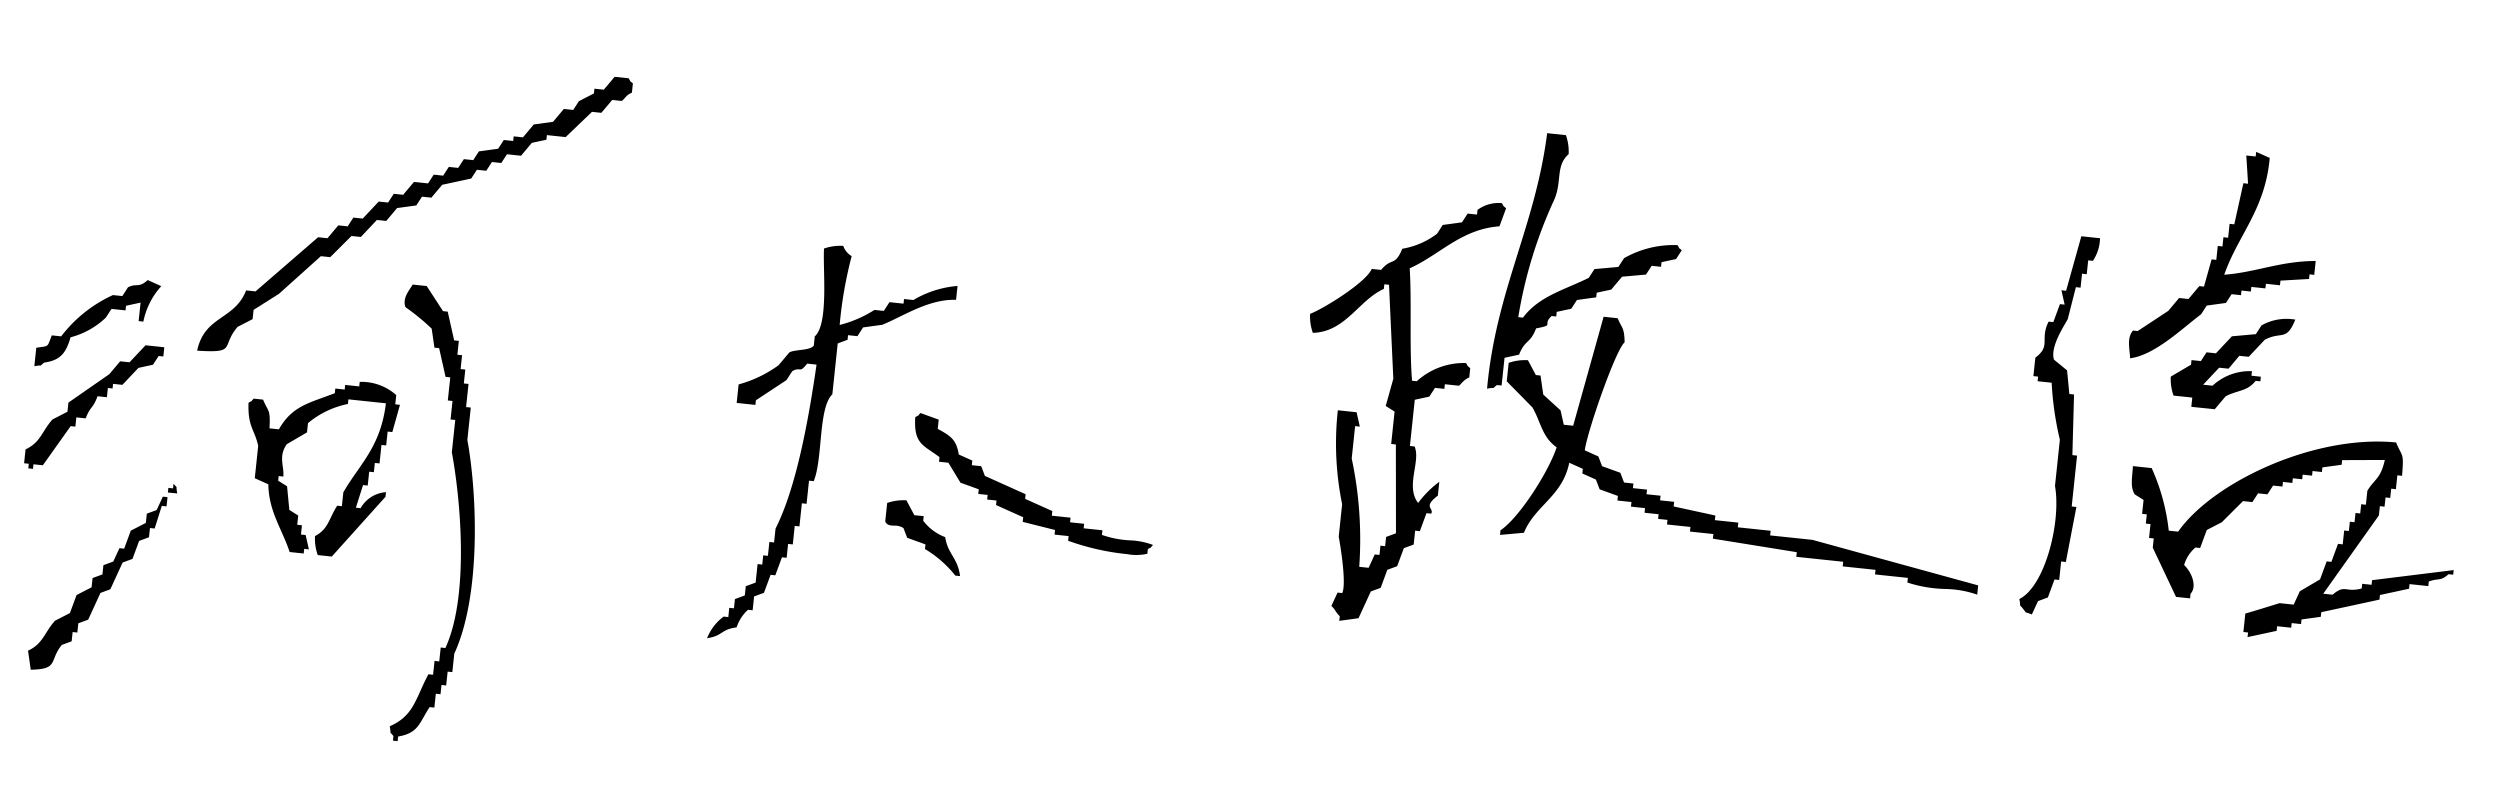 <svg xmlns="http://www.w3.org/2000/svg" xmlns:xlink="http://www.w3.org/1999/xlink" width="176" height="56" viewBox="0 0 176 56"><defs><clipPath id="a"><rect width="176" height="56" transform="translate(860 4378)" fill="#fff"/></clipPath></defs><g transform="translate(-860 -4378)" clip-path="url(#a)"><path d="M27.859,54.96v-.327c-.378-.373-.132,0-.332-.654,1.628-.932,1.592-2.122,2.322-3.926h.332v-.981h.332V48.09h.332c1.318-3.909-.091-10.72-.995-13.74V32.06h-.332V30.751h-.332V29.116h-.332l-.663-1.963h-.332l-.332-1.309a15.714,15.714,0,0,0-1.99-1.309c-.334-.653.231-1.334.332-1.636h.995l1.327,1.636h.332l.663,1.963h.332v.981h.332v.981h.332v.981h.332v1.636h.332v2.29c1.117,3.8,2.1,10.839.663,15.049v1.309h-.332v.981h-.332v.654h-.332v.981H30.18c-.607,1.15-.563,1.9-1.99,2.29v.327Zm-26.2-3.6c1.005-.611.991-1.343,1.658-2.29l.995-.654q.166-.654.332-1.309l.995-.654V45.8l.663-.327v-.654l.663-.327L7.3,43.51h.332q.166-.654.332-1.309l.995-.654v-.654l.663-.327.332-.981h.332v.654H9.95q-.165.818-.332,1.636H9.286v.654l-.663.327q-.165.654-.332,1.309l-.663.327-.663,1.963-.663.327-.663,1.963-.663.327v.654H4.643v.654l-.663.327c-.788,1.212-.006,1.722-1.99,1.963Zm48.421-7.524h.332v-.654h.332v-.654l.663-.327v-.654l.663-.327V39.911H52.4v-.654h.332v-.981h.332v-.981c1.15-3.014,1.509-7.867,1.658-11.777h-.663c-.291.461-.374.461-.506.461a.715.715,0,0,0-.489.193l-.332.654-1.99,1.636v.327H49.416V27.48a8.653,8.653,0,0,0,2.653-1.636l.663-.981c.376-.258,1.422-.265,1.658-.654v-.654c.9-.968.054-4.806,0-6.216a3.546,3.546,0,0,1,1.327-.327,1.314,1.314,0,0,0,.663.654,29.36,29.36,0,0,0-.332,4.907,8.328,8.328,0,0,0,2.322-1.309h.663l.332-.654h.995v-.327h.663a7.2,7.2,0,0,1,2.985-1.309v.981c-1.936.142-3.573,1.538-4.975,2.29l-1.327.327-.332.654h-.663v.327l-.663.327v3.6c-.889,1.046-.18,4.607-.663,6.216h-.332v1.636h-.332v1.636h-.332v1.309h-.332v.981h-.332q-.165.654-.332,1.309h-.332q-.165.654-.332,1.309l-.663.327v.981h-.332a2.85,2.85,0,0,0-.663,1.309c-1.137.285-.854.677-1.99.981A3.509,3.509,0,0,1,50.079,43.837ZM21.226,42.529a3.422,3.422,0,0,1-.332-1.309c.886-.586.832-1.294,1.327-2.29h.332v-.981c.95-2.132,2.272-3.428,2.322-6.543H22.221v.327a6.34,6.34,0,0,0-2.653,1.636v.654L18.241,35c-.506.934-.032,1.48,0,2.29h-.332v.327l.663.327q.166.818.332,1.636l.663.327v.654H19.9v.654h.332l.332.981h-.332v.327h-.995c-.679-1.519-1.764-2.674-1.99-4.58l-.995-.327v-2.29c-.375-1.138-.875-1.237-.995-2.944.376-.276.048.041.332-.327h.663c.459.855.587.554.663,1.963h.663c.764-1.764,1.965-2.073,3.648-2.944v-.327h.663v-.327h.995V30.1a3.671,3.671,0,0,1,2.653.654v.654h.332q-.165.981-.332,1.963h-.332v.981h-.332v1.309h-.332v.654H24.21v.981h-.332q-.165.818-.332,1.636h.332a2.232,2.232,0,0,1,1.658-1.309v.327l-3.317,4.58Zm71.968-3.271c-.337-.252-.327-.4-.663-.654l.332-.981h.332c.247-.719-.521-3.441-.663-3.926v-2.29a21.353,21.353,0,0,1-.995-6.543h1.327l.332.981h-.332v2.29a27.353,27.353,0,0,1,1.327,7.524h.663l.332-.981h.332v-.654h.332v-.654l.663-.327q-.331-3.107-.663-6.216h-.332v-2.29l-.663-.327q.166-.981.332-1.963-.5-3.271-.995-6.543h-.332v.327c-1.681.983-2.366,3.3-4.643,3.6a3.422,3.422,0,0,1-.332-1.309c.928-.471,3.7-2.634,3.98-3.6h.663c.654-.982.937-.308,1.327-1.636a5.542,5.542,0,0,0,2.322-1.309l.332-.654,1.327-.327.332-.654h.663V9.814a2.458,2.458,0,0,1,1.658-.654c.15.2.127.2.131.2s.027,0,.2.13q-.165.654-.332,1.309c-2.652.471-3.988,2.454-5.97,3.6.406,2.418.553,5.532.995,7.851h.332a4.919,4.919,0,0,1,3.316-1.636c.15.2.127.2.131.2s.027,0,.2.13v.654c-.37.175-.563.6-.663.654h-.995v.327h-.663l-.332.654-.995.327v3.271h.332c.558,1-.365,2.842.663,3.926a7.179,7.179,0,0,1,1.327-1.636V30.1c-.993.927-.16.879-.332,1.309H98.5q-.165.654-.332,1.309h-.332V33.7l-.663.327q-.165.654-.332,1.309l-.663.327q-.165.654-.332,1.309l-.663.327-.663,1.963-1.327.327Zm-27.2,0a7.976,7.976,0,0,0-2.322-1.636v-.327l-1.327-.327-.332-.654a1.122,1.122,0,0,0-.668-.1c-.269.017-.508.034-.658-.227V34.677a3.545,3.545,0,0,1,1.327-.327l.663.981h.663v.327A3.484,3.484,0,0,0,65,36.64c.309,1.189,1.021,1.326,1.327,2.617Zm-55.717,0V38.93h.332V38.6c.377.373.132,0,.332.654ZM.332,38.6v-.327H0v-.981c1.005-.612.989-1.344,1.658-2.29l.995-.654V33.7l2.653-2.29.663-.981h.663l.995-1.309H8.955v.654H8.623l-.332.654-.995.327L6.3,32.06H5.638v.327H5.306v.654H4.643c-.213.9-.434.745-.663,1.636H3.317v.654H2.985L1.327,38.276H.663V38.6Zm73.295-2.617v-.327h-.995v-.327L70.31,35v-.327l-1.99-.654V33.7h-.663v-.327h-.663v-.327l-1.327-.327-.995-1.309h-.663v-.327c-1.213-.724-1.915-.722-1.99-2.617.376-.276.048.041.332-.327l1.327.327v.654c.9.381,1.386.582,1.658,1.636l.995.327v.327h.663l.332.654,2.985.981v.327l1.99.654v.327h1.327v.327h.995V35h1.327v.327a6.945,6.945,0,0,0,1.989.175,5.06,5.06,0,0,1,1.66.152c-.15.2-.127.2-.131.2s-.027,0-.2.13v.327a3.443,3.443,0,0,1-1.393.176A17.275,17.275,0,0,1,73.626,35.986Zm83.244-2.29h-.332V32.387c.7-.278,1.695-.714,2.322-.981h.995l.332-.981,1.327-.981q.166-.654.332-1.309h.332q.166-.654.332-1.309h.332v-.981h.332V25.19h.332v-.654h.332v-.654h.332V22.9c.386-.86.845-.917.995-2.29l-2.985.327v.327l-1.327.327v.327h-.663v.327h-.663v.327h-.663V22.9H158.2v.327h-.663l-.332.654h-.663l-.332.654h-.663l-1.327,1.636-.995.654q-.165.654-.332,1.309h-.332a2.55,2.55,0,0,0-.663,1.309c.616.475,1.073,1.416.663,1.963v.327h-.995l-1.99-3.271v-.654h-.332v-.981h-.332v-.654h-.332V25.19l-.663-.327c-.374-.5-.292-1.076-.332-1.963h1.327a14.538,14.538,0,0,1,1.658,4.253h.663c2.052-3.7,8.785-7.811,14.593-7.851.545,1.013.629.588.663,2.29h-.332v.981h-.332v.654h-.332v.654h-.332v.654l-3.316,5.889h.663c.46-.493.683-.487,1.007-.481a2.252,2.252,0,0,0,.983-.173v-.327h.663v-.327l5.638-1.309v.327h-.332c-.518.573-.606.313-1.327.654v.327h-1.327v.327l-1.99.654v.327l-3.98,1.309v.327l-1.327.327v.327h-.663v.327h-.995v.327l-1.99.654Zm-15.919,0c-.378-.373-.132,0-.332-.654,1.7-1.075,2.369-5.709,1.658-8.179V21.591a22.256,22.256,0,0,1-.995-3.926h-.995v-.327h-.332V16.03c1.036-.956.16-1.288.663-2.617h.332q.166-.654.332-1.309h.332l-.332-.981h.332q.332-1.963.663-3.926H143.6a2.951,2.951,0,0,1-.332,1.636h-.332v.981h-.332V10.8h-.332q-.165,1.145-.332,2.29c-.159.424-1.055,2.073-.663,2.944l.995.654q.166.818.332,1.636h.332q.166,2.126.332,4.253h.332v3.6h.332q-.165,1.962-.332,3.926h-.332v1.309h-.332q-.165.654-.332,1.309l-.663.327-.332.981C140.948,33.835,141.328,34.062,140.951,33.7Zm-5.63-.808a9.148,9.148,0,0,1-2.661-.174v-.327h-2.322V32.06h-2.322v-.327H124.7v-.327l-5.97-.327v-.327h-1.658v-.327h-1.658V30.1h-.663V29.77h-.995v-.327h-.995v-.327h-.995v-.327l-1.327-.327-.332-.654-.995-.327v-.327l-.995-.327c-.223,2.409-2.084,3.245-2.653,5.234l-1.658.327V32.06c1.2-.994,2.919-4.4,3.316-6.216-1.121-.644-1.264-1.619-1.99-2.617l-1.99-1.636V20.283a3.546,3.546,0,0,1,1.327-.327l.663.981h.332l.332,1.309,1.327.981.332.981h.663l1.327-7.851h.995c.363.68.534.579.663,1.636-.568.575-1.953,6.492-1.99,7.851l.995.327.332.654,1.327.327.332.654h.663v.327h.995v.327h.995v.327h.995v.327l2.985.327v.327h1.658V30.1h2.322v.327H125.7l11.939,1.963v.654A7.2,7.2,0,0,0,135.321,32.888ZM0,30.1c.916-.237.742-.091.995-.981h.663a9.588,9.588,0,0,1,3.317-3.271h.663l.332-.654c.6-.384.749,0,1.327-.654l.995.327A5.236,5.236,0,0,0,7.3,27.48H6.965V26.171L5.97,26.5v.327H4.975l-.332.654a5.667,5.667,0,0,1-2.322,1.636c-.2,1.135-.547,1.691-1.658,1.963-.378.373,0,.13-.663.327Zm14.261-5.561h.663l3.98-4.253h.663l.663-.981h.663l.332-.654h.663l.995-1.309h.663l.332-.654h.663l.663-.981H26.2l.332-.654H27.2l.332-.654h.663l.332-.654h.663l.332-.654,1.327-.327.332-.654h.663v-.327H32.5l.663-.981,1.327-.327.663-.981h.663l.332-.654.995-.654V7.851h.663l.663-.981h.995c.15.2.127.2.131.2s.027,0,.2.13v.654c-.416.221-.451.513-.663.654h-.663l-.663.981h-.663L35.487,11.45H34.16v.327l-.995.327-.663.981h-.995l-.332.654h-.663l-.332.654h-.663l-.332.654L27.2,15.7l-.663.981h-.663l-.332.654-1.327.327-.663.981h-.663l-.995,1.309h-.663L19.9,21.591h-.663l-2.653,2.944-1.658,1.309V26.5l-.995.654c-1.049,1.544.187,1.84-2.653,1.963C11.54,26.593,13.668,26.713,14.261,24.536Zm89.877-20.61h1.327a3.437,3.437,0,0,1,.332,1.309c-.835.906-.257,1.936-.663,3.271a31.781,31.781,0,0,0-1.658,8.506h.332c.962-1.625,2.717-2.258,4.311-3.271l.332-.654,1.658-.327.332-.654a7.032,7.032,0,0,1,3.648-1.309c.15.2.127.2.131.2s.027,0,.2.13l-.332.654-.995.327v.327h-.663l-.332.654-1.658.327-.663.981-.995.327v.327l-1.327.327-.332.654-.995.327v.327H105.8c-.636.742.35.575-.995.981-.289,1.121-.686.842-.995,1.963l-.995.327v1.963h-.332c-.378.373,0,.13-.663.327C101.72,15.3,104,10.536,104.138,3.926ZM151.233,18.32v-.654h-1.327a3.422,3.422,0,0,1-.332-1.309l1.327-.981v-.327h.663l.332-.654h.663l.995-1.309,1.658-.327.332-.654a3.575,3.575,0,0,1,2.322-.654c-.467,1.627-.872.886-1.99,1.636l-.995,1.309h-.663l-.663.981h-.663l-.995,1.309h.663a3.867,3.867,0,0,1,2.653-1.309V15.7h.663v.327h-.332c-.522.825-1.178.761-1.99,1.309l-.663.981Zm-4.643-4.907h.332l1.99-1.636.663-.981h.663l.663-.981h.332q.166-.981.332-1.963h.332V6.87h.332V6.216h.332V5.234h.332q.166-1.472.332-2.944h.332q-.165-.981-.332-1.963h.663V0l.995.327c.063,3.653-1.643,5.62-2.322,8.506,2.153-.382,3.828-1.374,6.3-1.636v.981h-.332v.327l-1.99.327V9.16h-.995v.327h-.995v.327h-.663v.327h-.663l-.332.654-1.327.327-.332.654c-1.189,1.1-2.94,3.209-4.643,3.6C146.531,14.813,146.175,14.01,146.59,13.413Z" transform="matrix(0.995, 0.105, -0.105, 0.995, 865.715, 4372.532)"/></g></svg>